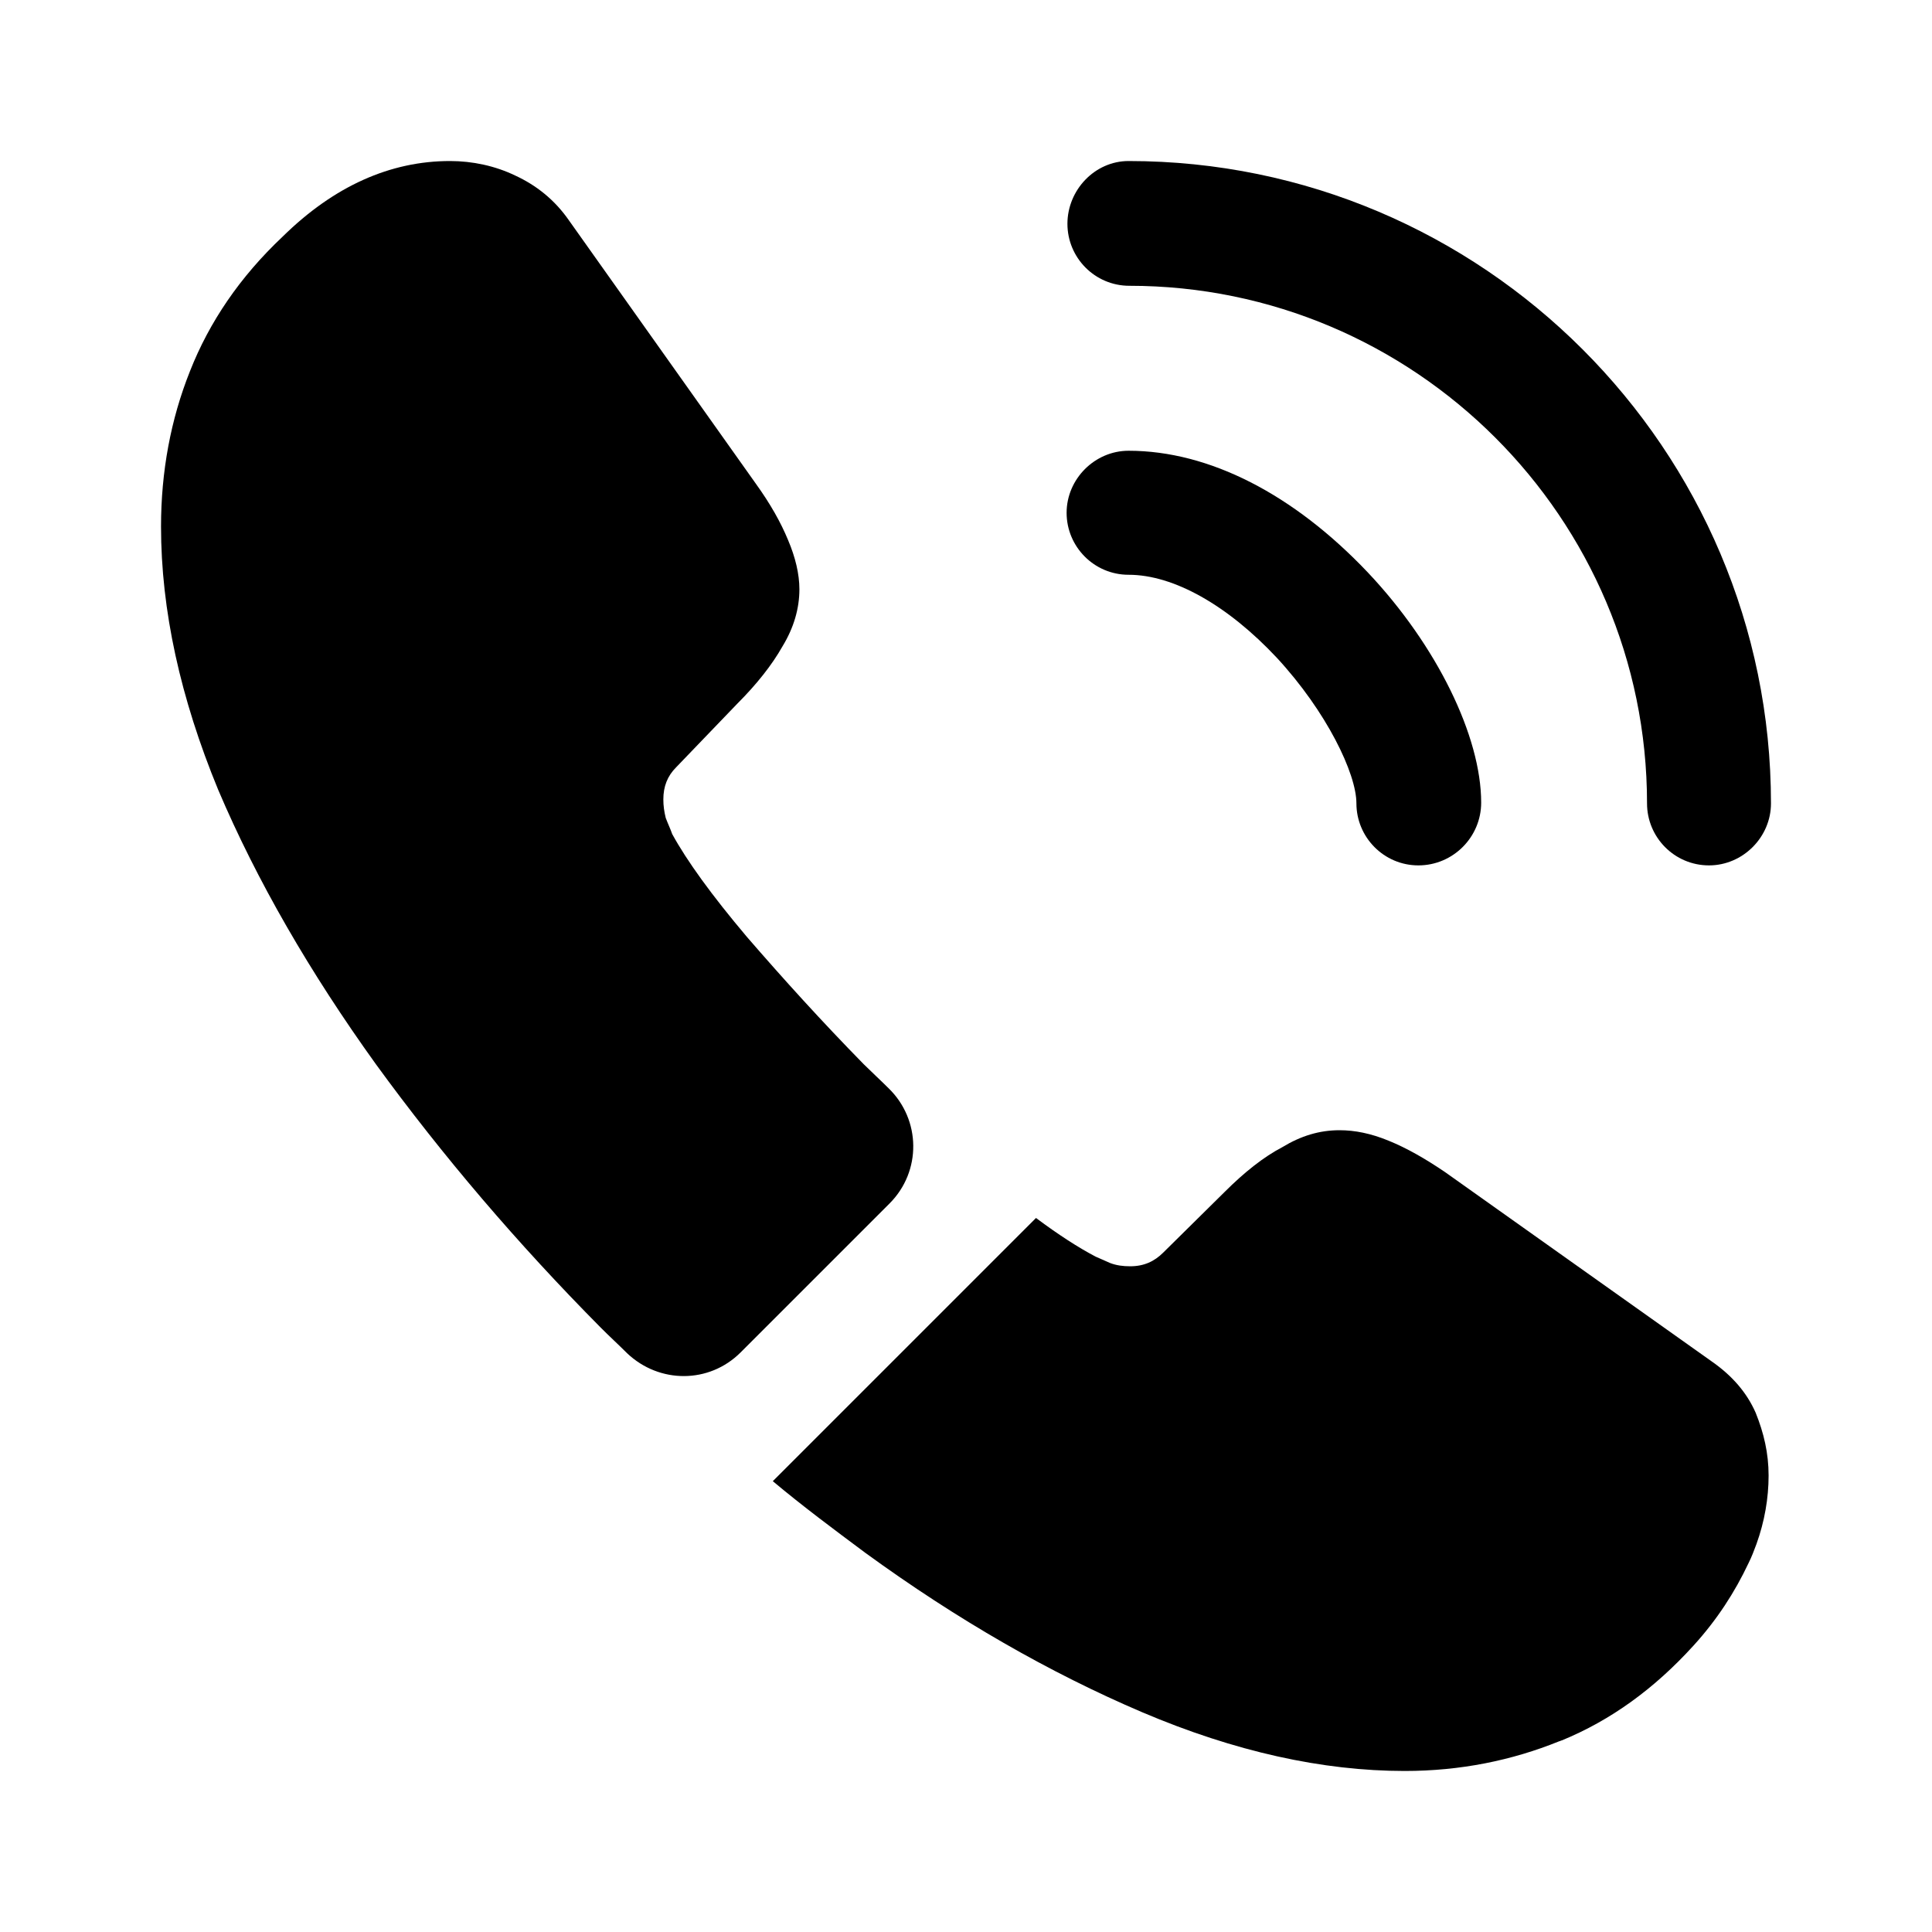 <svg width="26" height="26" viewBox="0 0 26 26" fill="none" xmlns="http://www.w3.org/2000/svg">
<path d="M19.088 11.646C18.623 11.646 18.254 11.266 18.254 10.811C18.254 10.411 17.853 9.576 17.182 8.851C16.521 8.146 15.795 7.735 15.188 7.735C14.723 7.735 14.354 7.356 14.354 6.901C14.354 6.446 14.733 6.066 15.188 6.066C16.272 6.066 17.409 6.651 18.406 7.702C19.338 8.688 19.933 9.912 19.933 10.801C19.933 11.266 19.554 11.646 19.088 11.646Z" fill="black"/>
<path d="M22.999 11.646C22.533 11.646 22.165 11.267 22.165 10.812C22.165 6.966 19.034 3.846 15.199 3.846C14.733 3.846 14.365 3.467 14.365 3.012C14.365 2.557 14.733 2.167 15.188 2.167C19.955 2.167 23.833 6.045 23.833 10.812C23.833 11.267 23.454 11.646 22.999 11.646Z" fill="black"/>
<path d="M11.971 16.196L9.967 18.2C9.544 18.623 8.873 18.623 8.439 18.211C8.32 18.092 8.201 17.984 8.082 17.864C6.966 16.738 5.958 15.557 5.059 14.322C4.171 13.087 3.456 11.852 2.936 10.628C2.427 9.393 2.167 8.212 2.167 7.085C2.167 6.349 2.297 5.644 2.557 4.994C2.817 4.334 3.228 3.727 3.803 3.185C4.496 2.503 5.254 2.167 6.056 2.167C6.359 2.167 6.663 2.232 6.933 2.362C7.215 2.492 7.464 2.687 7.659 2.969L10.173 6.511C10.368 6.782 10.508 7.031 10.606 7.269C10.703 7.497 10.758 7.724 10.758 7.93C10.758 8.19 10.682 8.45 10.53 8.699C10.389 8.949 10.183 9.209 9.923 9.469L9.1 10.325C8.981 10.444 8.927 10.585 8.927 10.758C8.927 10.845 8.938 10.92 8.959 11.007C8.992 11.094 9.024 11.159 9.046 11.224C9.241 11.581 9.577 12.047 10.053 12.61C10.541 13.174 11.061 13.748 11.624 14.322C11.733 14.43 11.852 14.539 11.96 14.647C12.393 15.069 12.404 15.763 11.971 16.196Z" fill="black"/>
<path d="M23.801 19.858C23.801 20.161 23.747 20.475 23.638 20.778C23.606 20.865 23.573 20.952 23.53 21.038C23.346 21.428 23.107 21.797 22.793 22.143C22.262 22.728 21.677 23.151 21.017 23.422C21.006 23.422 20.995 23.433 20.984 23.433C20.345 23.692 19.652 23.833 18.904 23.833C17.799 23.833 16.618 23.573 15.372 23.043C14.127 22.512 12.881 21.797 11.646 20.898C11.223 20.583 10.801 20.269 10.4 19.933L13.942 16.391C14.246 16.618 14.517 16.792 14.744 16.911C14.798 16.933 14.863 16.965 14.939 16.997C15.026 17.03 15.112 17.041 15.21 17.041C15.394 17.041 15.535 16.976 15.654 16.857L16.477 16.044C16.748 15.773 17.008 15.568 17.257 15.438C17.507 15.286 17.756 15.21 18.027 15.21C18.232 15.21 18.449 15.253 18.687 15.351C18.926 15.448 19.175 15.589 19.446 15.773L23.032 18.319C23.313 18.514 23.508 18.742 23.627 19.012C23.736 19.283 23.801 19.554 23.801 19.858Z" fill="black"/>
</svg>
